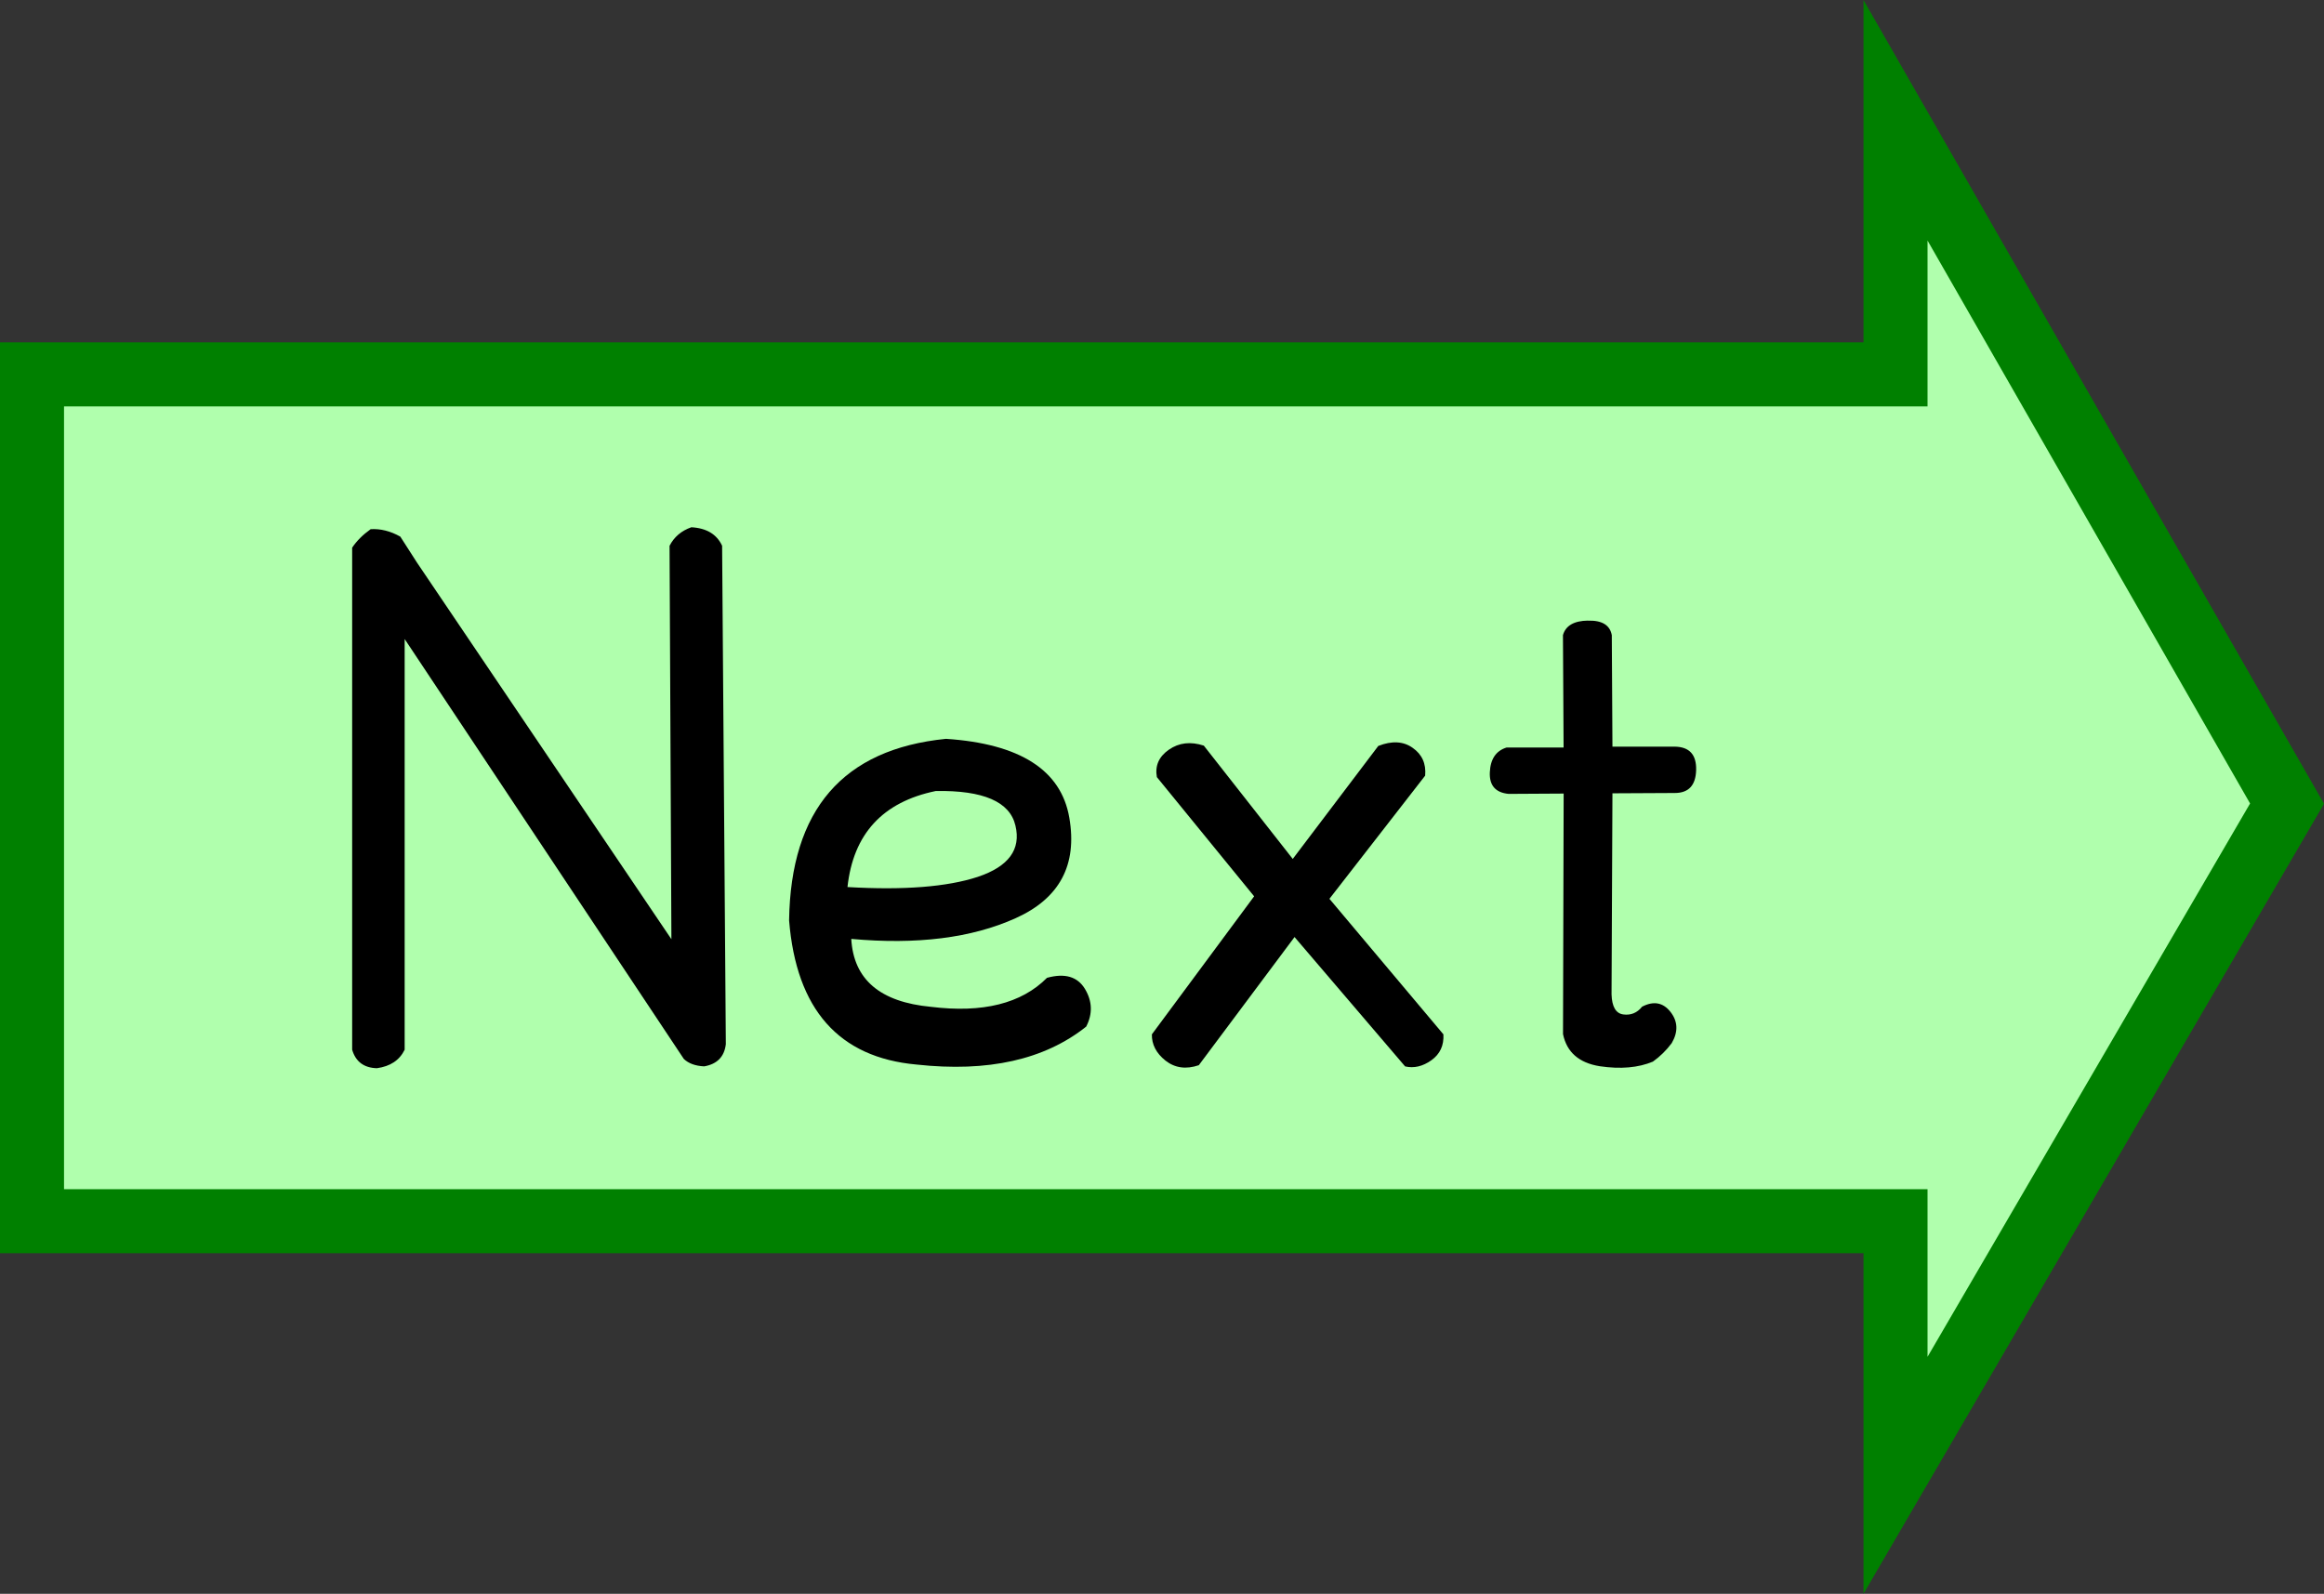 <?xml version="1.0" encoding="UTF-8" standalone="no"?>
<!-- Created with Inkscape (http://www.inkscape.org/) -->

<svg
   xmlns:dc="http://purl.org/dc/elements/1.1/"
   xmlns:cc="http://creativecommons.org/ns#"
   xmlns:rdf="http://www.w3.org/1999/02/22-rdf-syntax-ns#"
   xmlns:svg="http://www.w3.org/2000/svg"
   xmlns="http://www.w3.org/2000/svg"
   xmlns:sodipodi="http://sodipodi.sourceforge.net/DTD/sodipodi-0.dtd"
   xmlns:inkscape="http://www.inkscape.org/namespaces/inkscape"
   width="36.296mm"
   height="24.896mm"
   version="1.1"
   viewBox="0 0 36.296 24.896"
   id="svg11531"
   sodipodi:docname="next-button.svg"
   inkscape:version="0.92.1 r15371">
  <rect x="0" y="0" width="36.296" height="24.896" fill="#333333" stroke="none"/>
  <defs
     id="defs11535" />
  <sodipodi:namedview
     pagecolor="#ffffff"
     bordercolor="#666666"
     borderopacity="1"
     objecttolerance="10"
     gridtolerance="10"
     guidetolerance="10"
     inkscape:pageopacity="0"
     inkscape:pageshadow="2"
     inkscape:window-width="1920"
     inkscape:window-height="1027"
     id="namedview11533"
     showgrid="true"
     fit-margin-top="0"
     fit-margin-left="0"
     fit-margin-right="0"
     fit-margin-bottom="0"
     inkscape:zoom="5.792493"
     inkscape:cx="97.409886"
     inkscape:cy="51.463196"
     inkscape:window-x="-8"
     inkscape:window-y="-8"
     inkscape:window-maximized="1"
     inkscape:current-layer="svg11531">
    <inkscape:grid
       type="xygrid"
       id="grid12086"
       originx="0"
       originy="1.041" />
  </sodipodi:namedview>
  <path
     style="fill:#b0ffad;fill-opacity:1;stroke:#008000;stroke-width:1"
     inkscape:connector-curvature="0"
     id="path11517"
     d="m 29.604,1.879 v 3.969 H 0.5 V 19.076 H 29.604 v 3.969 l 6.115,-10.492 z"
     sodipodi:nodetypes="cccccccc" />
  <g
     style="stroke-width:0.265"
     id="g11527"
     aria-label="Next"
     transform="translate(-28.604,-56.996)">
    <path
       inkscape:connector-curvature="0"
       id="path11519"
       d="m 39.399,65.233 q -0.232,0.082 -0.338,0.289 l 0.029,6.145 -3.974,-5.884 -0.26,-0.405 q -0.232,-0.13 -0.463,-0.116 -0.183,0.13 -0.289,0.289 v 7.842 q 0.082,0.28 0.386,0.289 0.314,-0.043 0.434,-0.289 v -6.415 l 4.36,6.559 q 0.111,0.106 0.318,0.116 0.304,-0.053 0.338,-0.347 l -0.058,-7.785 q -0.125,-0.27 -0.482,-0.289 z" />
    <path
       inkscape:connector-curvature="0"
       id="path11521"
       d="m 43.378,68.537 q -2.412,0.241 -2.45,2.836 0.169,2.088 1.992,2.252 1.674,0.183 2.648,-0.593 0.154,-0.299 -0.019,-0.588 -0.174,-0.289 -0.593,-0.174 -0.598,0.603 -1.813,0.453 -1.191,-0.111 -1.244,-1.061 1.539,0.14 2.566,-0.323 1.032,-0.463 0.839,-1.572 -0.193,-1.114 -1.924,-1.23 z m -0.159,0.815 q 1.114,-0.019 1.244,0.54 0.135,0.559 -0.588,0.801 -0.719,0.236 -2.035,0.159 0.135,-1.244 1.379,-1.5 z" />
    <path
       inkscape:connector-curvature="0"
       id="path11523"
       d="m 46.86,68.706 q -0.236,0.164 -0.188,0.429 l 1.519,1.862 -1.597,2.156 q -0.005,0.236 0.212,0.41 0.222,0.174 0.521,0.072 l 1.495,-2.002 1.727,2.021 q 0.207,0.048 0.41,-0.096 0.203,-0.145 0.188,-0.405 l -1.78,-2.117 1.495,-1.924 Q 50.887,68.831 50.666,68.677 50.449,68.523 50.13,68.648 l -1.336,1.765 -1.389,-1.77 q -0.309,-0.101 -0.545,0.063 z" />
    <path
       inkscape:connector-curvature="0"
       id="path11525"
       d="m 53.405,66.69 q -0.328,0.005 -0.391,0.227 l 0.01,1.756 h -0.892 q -0.246,0.077 -0.26,0.386 -0.014,0.309 0.294,0.338 l 0.859,-0.005 -0.01,3.757 q 0.087,0.424 0.574,0.502 0.487,0.072 0.83,-0.072 0.169,-0.121 0.294,-0.289 0.154,-0.265 -0.019,-0.487 -0.174,-0.222 -0.444,-0.082 -0.116,0.145 -0.294,0.121 -0.174,-0.024 -0.183,-0.314 l 0.014,-3.14 0.974,-0.005 q 0.323,0 0.333,-0.357 0.01,-0.362 -0.333,-0.367 h -0.974 l -0.01,-1.741 q -0.043,-0.236 -0.371,-0.227 z" />
  </g>
</svg>
